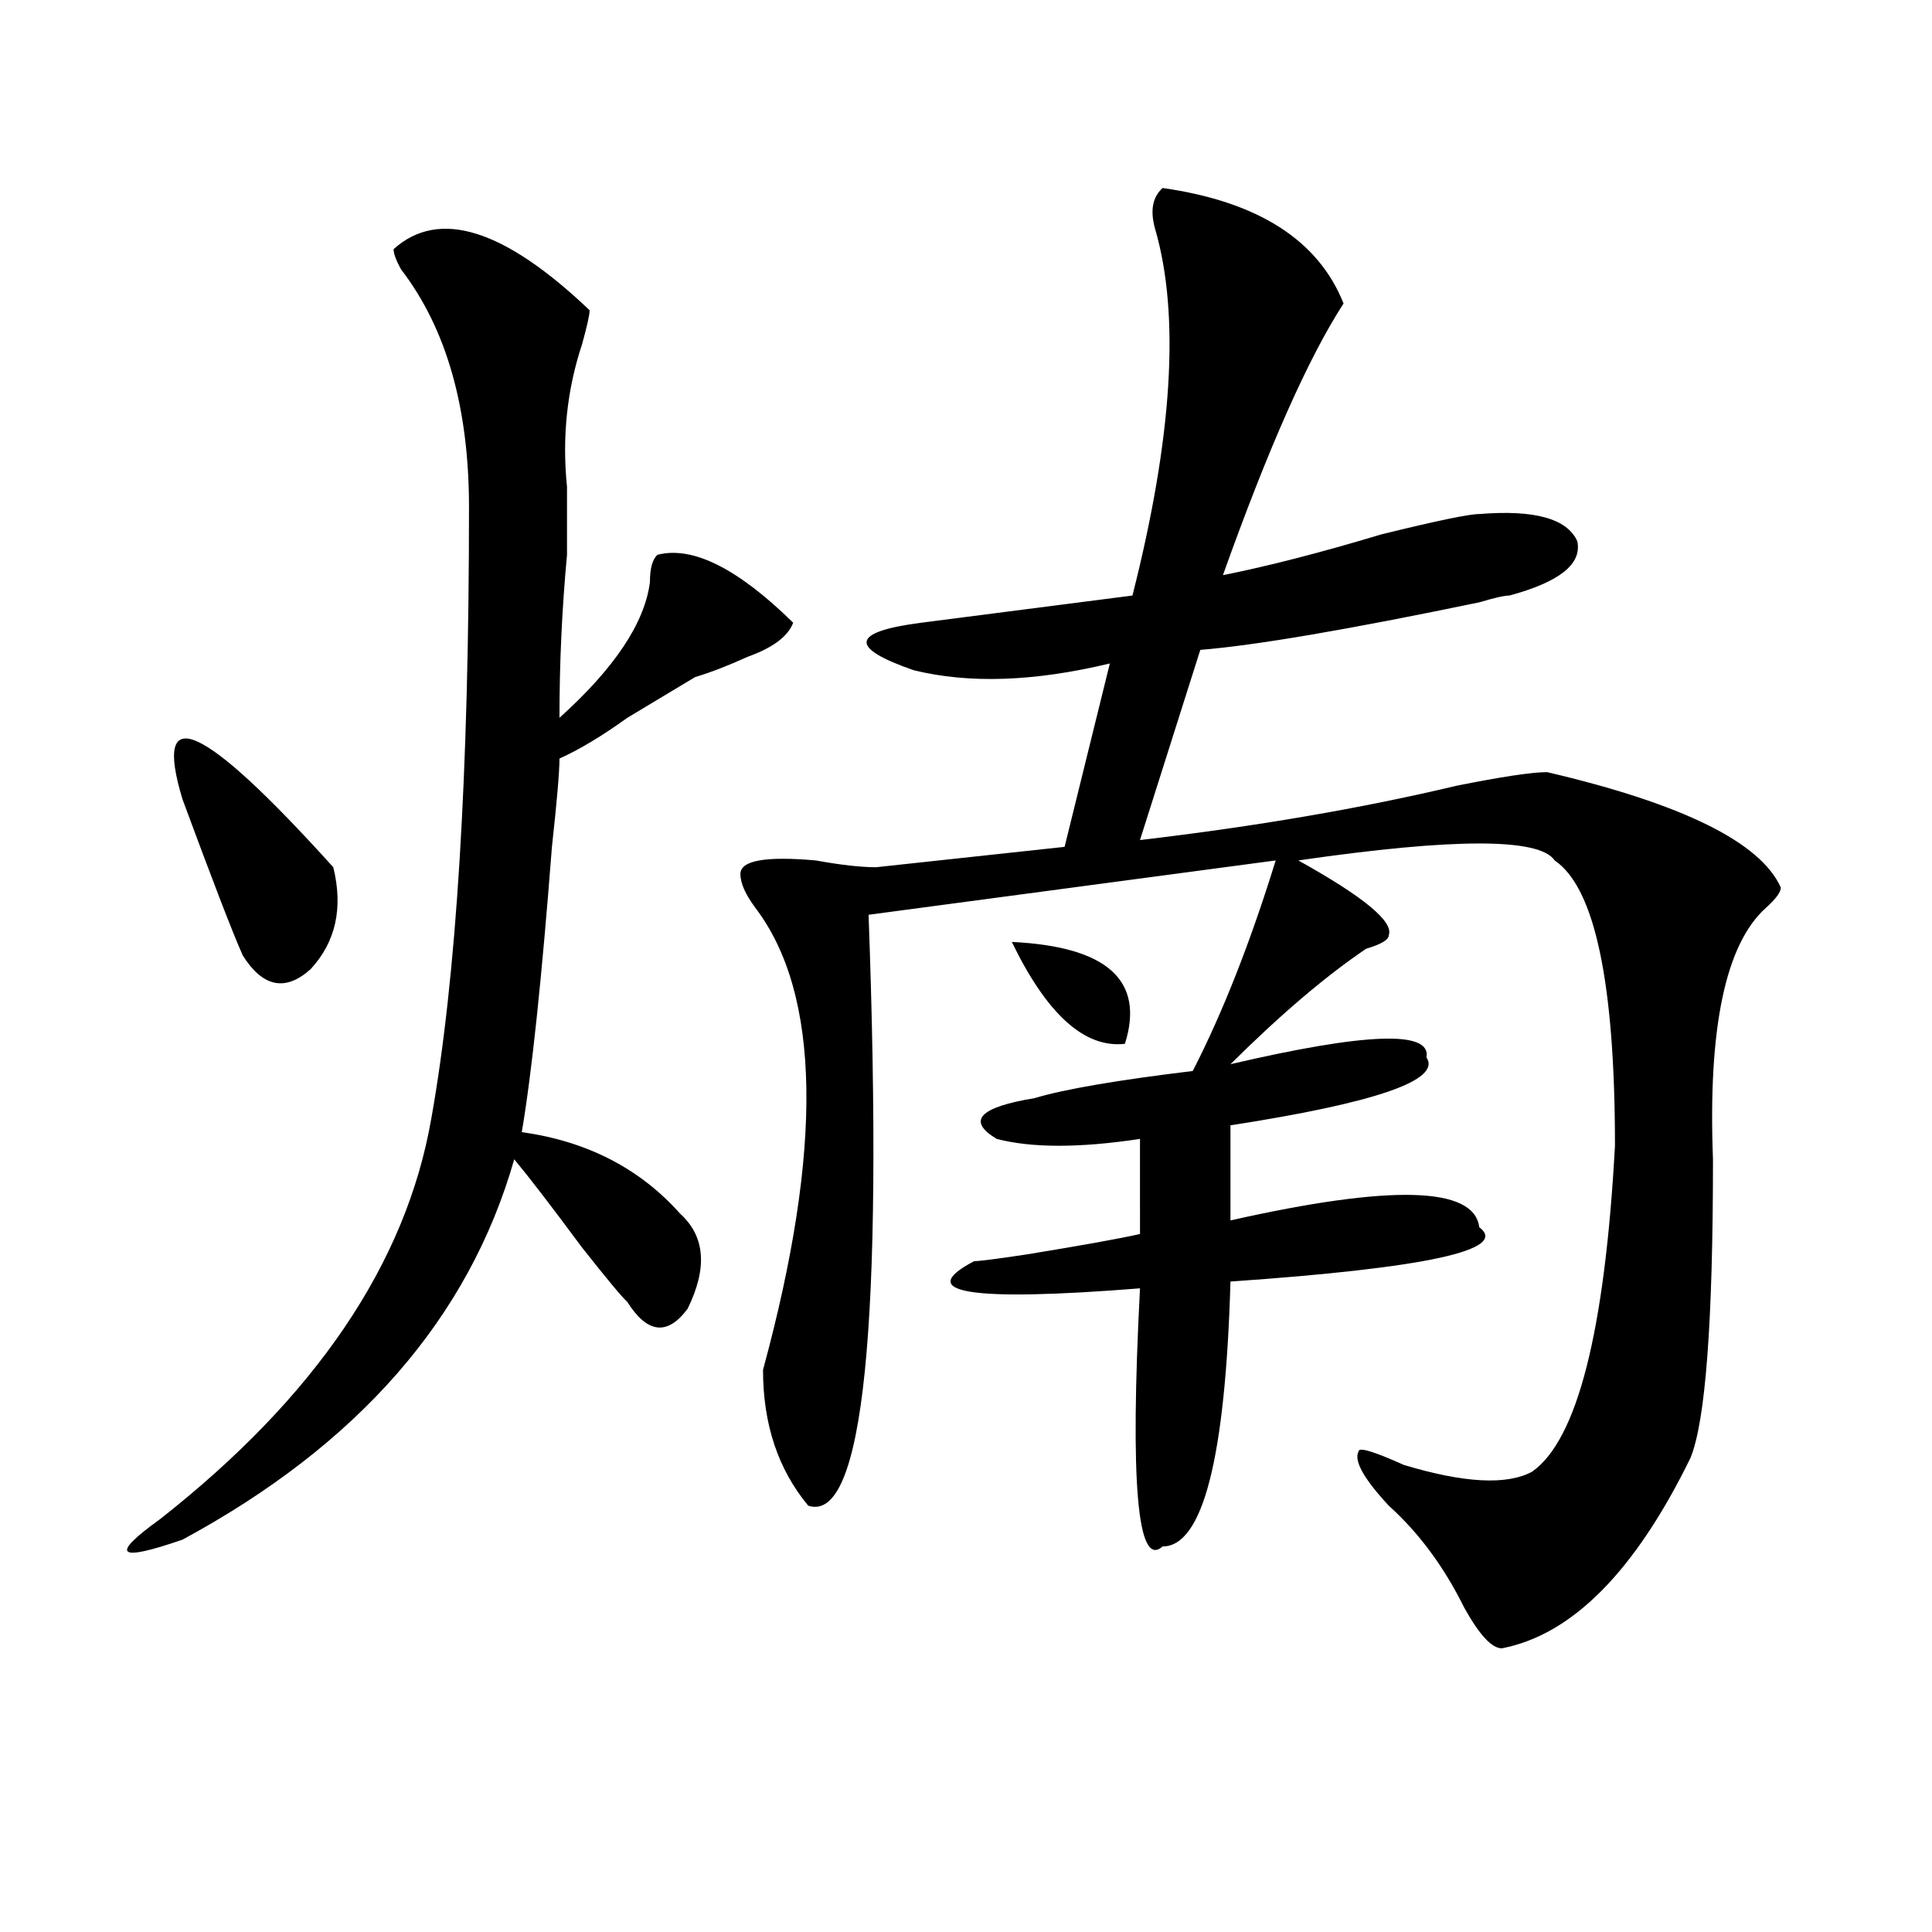 <?xml version="1.0" encoding="utf-8"?>
<!-- Generator: Adobe Illustrator 16.0.0, SVG Export Plug-In . SVG Version: 6.00 Build 0)  -->
<!DOCTYPE svg PUBLIC "-//W3C//DTD SVG 1.1//EN" "http://www.w3.org/Graphics/SVG/1.1/DTD/svg11.dtd">
<svg version="1.1" id="图层_1" xmlns="http://www.w3.org/2000/svg" xmlns:xlink="http://www.w3.org/1999/xlink" x="0px" y="0px"
	 width="1000px" height="1000px" viewBox="0 0 1000 1000" enable-background="new 0 0 1000 1000" xml:space="preserve">
<path d="M305.188,160.594c0,2.362-1.342,8.24-3.902,17.578c-7.805,23.456-10.427,48.065-7.805,73.828c0,7.031,0,18.787,0,35.156
	c-2.622,28.125-3.902,56.25-3.902,84.375c28.597-25.763,44.206-49.219,46.828-70.313c0-7.031,1.28-11.7,3.902-14.063
	c18.17-4.669,41.584,7.031,70.242,35.156c-2.622,7.031-10.427,12.909-23.414,17.578c-10.427,4.725-19.512,8.24-27.316,10.547
	c-7.805,4.725-19.512,11.756-35.121,21.094c-13.049,9.394-24.756,16.425-35.121,21.094c0,7.031-1.342,22.303-3.902,45.703
	c-5.244,68.006-10.427,117.225-15.609,147.656c33.779,4.725,61.096,18.787,81.949,42.188c12.987,11.756,14.268,28.125,3.902,49.219
	c-10.427,14.063-20.854,12.909-31.219-3.516c-2.622-2.307-10.427-11.7-23.414-28.125c-15.609-21.094-27.316-36.31-35.121-45.703
	c-23.414,82.068-80.669,147.656-171.703,196.875c-33.841,11.7-37.743,8.185-11.707-10.547
	c80.607-63.281,127.436-132.385,140.484-207.422c12.987-72.619,19.512-178.088,19.512-316.406c0-51.525-11.707-92.56-35.121-123.047
	c-2.622-4.669-3.902-8.185-3.902-10.547C227.141,107.859,260.92,118.406,305.188,160.594z M94.461,413.719
	c-15.609-51.525,10.365-39.825,78.047,35.156c5.183,21.094,1.28,38.672-11.707,52.734c-13.049,11.756-24.756,9.394-35.121-7.031
	C120.436,482.878,110.07,455.906,94.461,413.719z M601.766,97.313c49.389,7.031,80.607,26.972,93.656,59.766
	c-18.231,28.125-39.023,75.037-62.438,140.625c23.414-4.669,50.73-11.7,81.949-21.094c28.597-7.031,45.486-10.547,50.73-10.547
	c28.597-2.307,45.486,2.362,50.73,14.063c2.561,11.756-9.146,21.094-35.121,28.125c-2.622,0-7.805,1.209-15.609,3.516
	c-67.682,14.063-115.79,22.303-144.387,24.609l-31.219,98.438c59.815-7.031,114.448-16.369,163.898-28.125
	c23.414-4.669,39.023-7.031,46.828-7.031c70.242,16.425,110.546,36.365,120.973,59.766c0,2.362-2.622,5.878-7.805,10.547
	c-20.854,18.787-29.938,62.128-27.316,130.078c0,84.375-3.902,135.956-11.707,154.688c-28.658,58.557-61.157,91.406-97.559,98.438
	c-5.244,0-11.707-7.031-19.512-21.094c-10.427-21.094-23.414-38.672-39.023-52.734c-13.049-14.063-18.231-23.4-15.609-28.125
	c0-2.307,7.805,0,23.414,7.031c31.219,9.394,53.291,10.547,66.34,3.516c23.414-16.369,37.682-72.619,42.926-168.75
	c0-84.375-10.427-133.594-31.219-147.656c-7.805-11.7-52.072-11.7-132.68,0c33.779,18.787,49.389,31.641,46.828,38.672
	c0,2.362-3.902,4.725-11.707,7.031c-20.854,14.063-44.268,34.003-70.242,59.766c70.242-16.369,104.021-17.578,101.461-3.516
	c7.805,11.756-26.036,23.456-101.461,35.156v49.219c83.229-18.731,126.155-17.578,128.777,3.516
	c15.609,11.756-27.316,21.094-128.777,28.125c-2.622,91.406-14.329,137.109-35.121,137.109
	c-13.049,11.7-16.951-32.794-11.707-133.594c-88.474,7.031-117.07,2.362-85.852-14.063c2.561,0,11.707-1.153,27.316-3.516
	c28.597-4.669,48.108-8.185,58.535-10.547V589.5c-31.219,4.725-55.975,4.725-74.145,0c-15.609-9.338-9.146-16.369,19.512-21.094
	c15.609-4.669,42.926-9.338,81.949-14.063c15.609-30.432,29.877-66.797,42.926-108.984l-210.727,28.125
	c7.805,213.3-2.622,315.253-31.219,305.859c-15.609-18.731-23.414-42.188-23.414-70.313
	c31.219-114.807,29.877-194.513-3.902-239.063c-5.244-7.031-7.805-12.854-7.805-17.578c0-7.031,12.987-9.338,39.023-7.031
	c12.987,2.362,23.414,3.516,31.219,3.516l97.559-10.547l23.414-94.922c-39.023,9.394-72.864,10.547-101.461,3.516
	c-33.841-11.7-32.561-19.885,3.902-24.609c18.17-2.307,54.633-7.031,109.266-14.063c20.792-82.013,24.694-145.294,11.707-189.844
	C595.241,109.068,596.521,102.037,601.766,97.313z M523.719,487.547c49.389,2.362,68.9,19.94,58.535,52.734
	C561.4,542.644,541.889,525.065,523.719,487.547z"/>
</svg>
